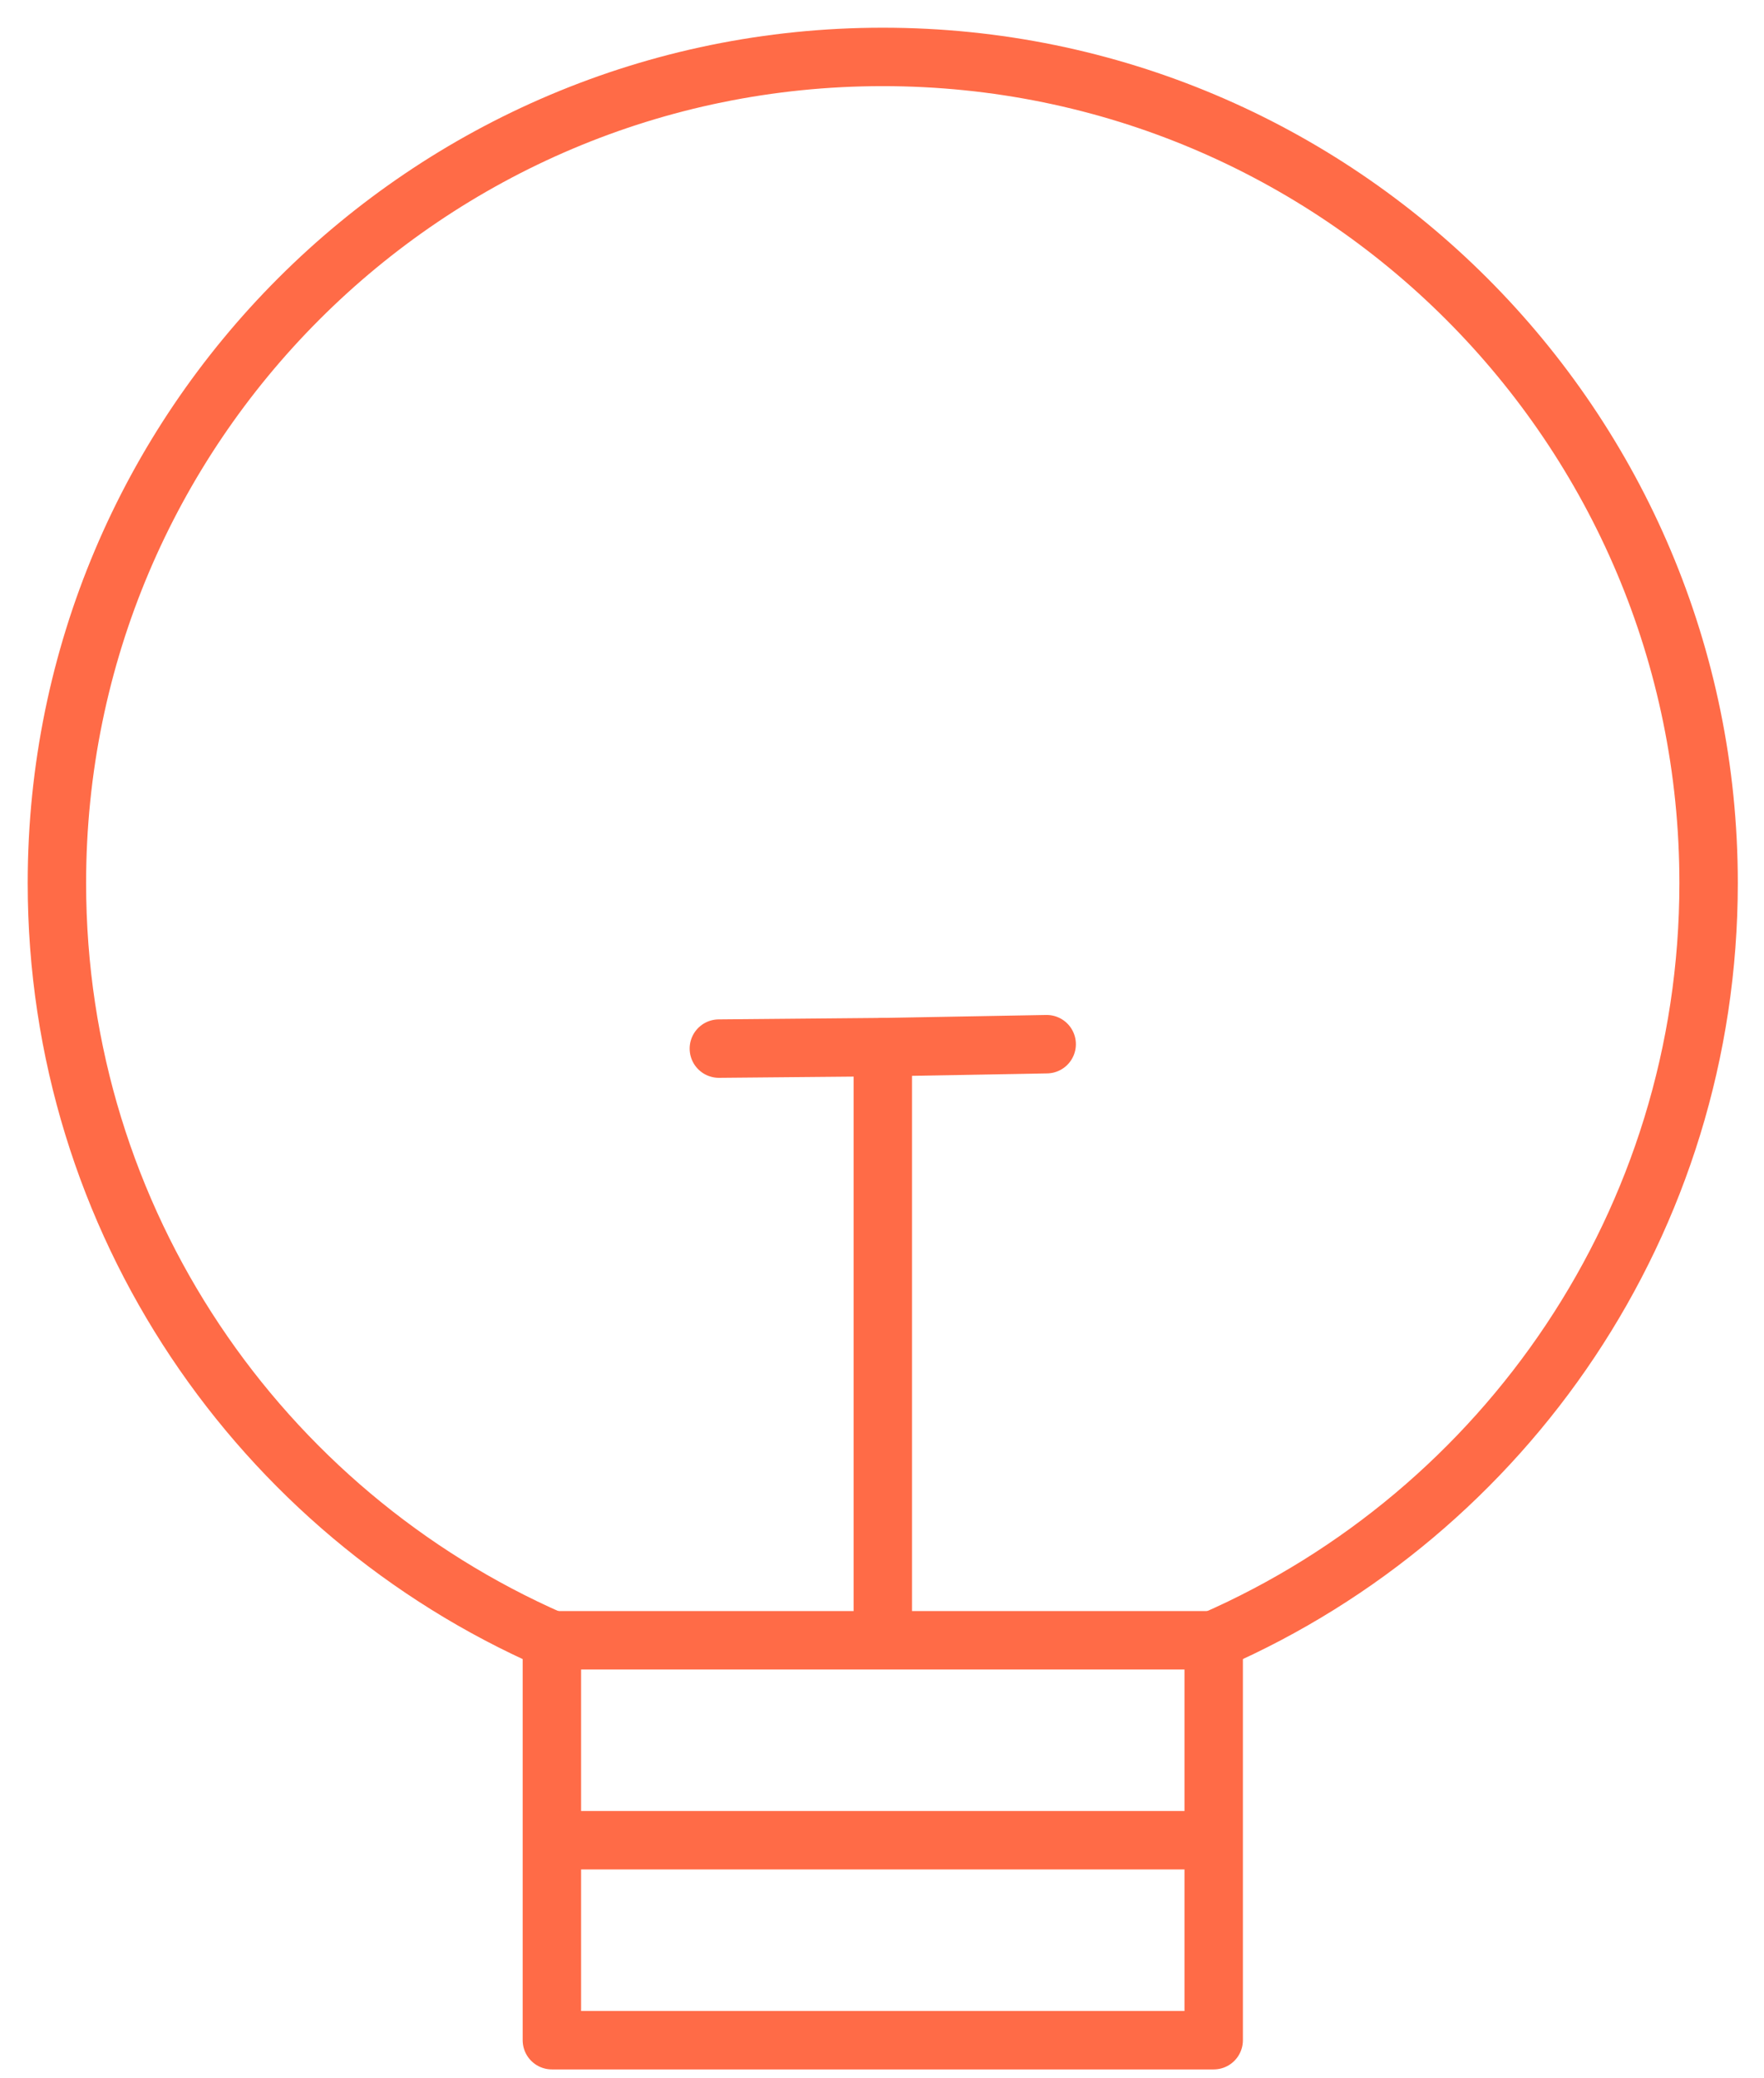 <?xml version="1.0" encoding="UTF-8"?>
<svg width="62px" height="73px" viewBox="0 0 62 73" version="1.1" xmlns="http://www.w3.org/2000/svg" xmlns:xlink="http://www.w3.org/1999/xlink">
    <title>Group 7</title>
    <g id="Page-1" stroke="none" stroke-width="1" fill="none" fill-rule="evenodd" stroke-linecap="round" stroke-linejoin="round">
        <g id="Output-van-het-onderzoek-Copy-3" transform="translate(-630, -3402)" stroke="#FF6B47" stroke-width="2.053">
            <g id="Group-7" transform="translate(632, 3404)">
                <polygon id="Stroke-1" points="17.397 69.683 40.658 69.683 40.658 55.632 17.397 55.632"></polygon>
                <path d="M17.398,55.63 C7.156,51.148 0,40.923 0,29.026 C0,12.996 12.996,0 29.026,0 C45.058,0 58.053,12.996 58.053,29.026 C58.053,40.922 50.898,51.147 40.657,55.63" id="Stroke-3"></path>
                <polyline id="Stroke-4" points="34.788 34.688 29.028 34.792 29.028 55.108"></polyline>
                <line x1="23.266" y1="34.843" x2="29.027" y2="34.791" id="Stroke-5"></line>
                <line x1="40.423" y1="62.657" x2="17.674" y2="62.657" id="Stroke-6"></line>
            </g>
        </g>
    </g>
</svg>